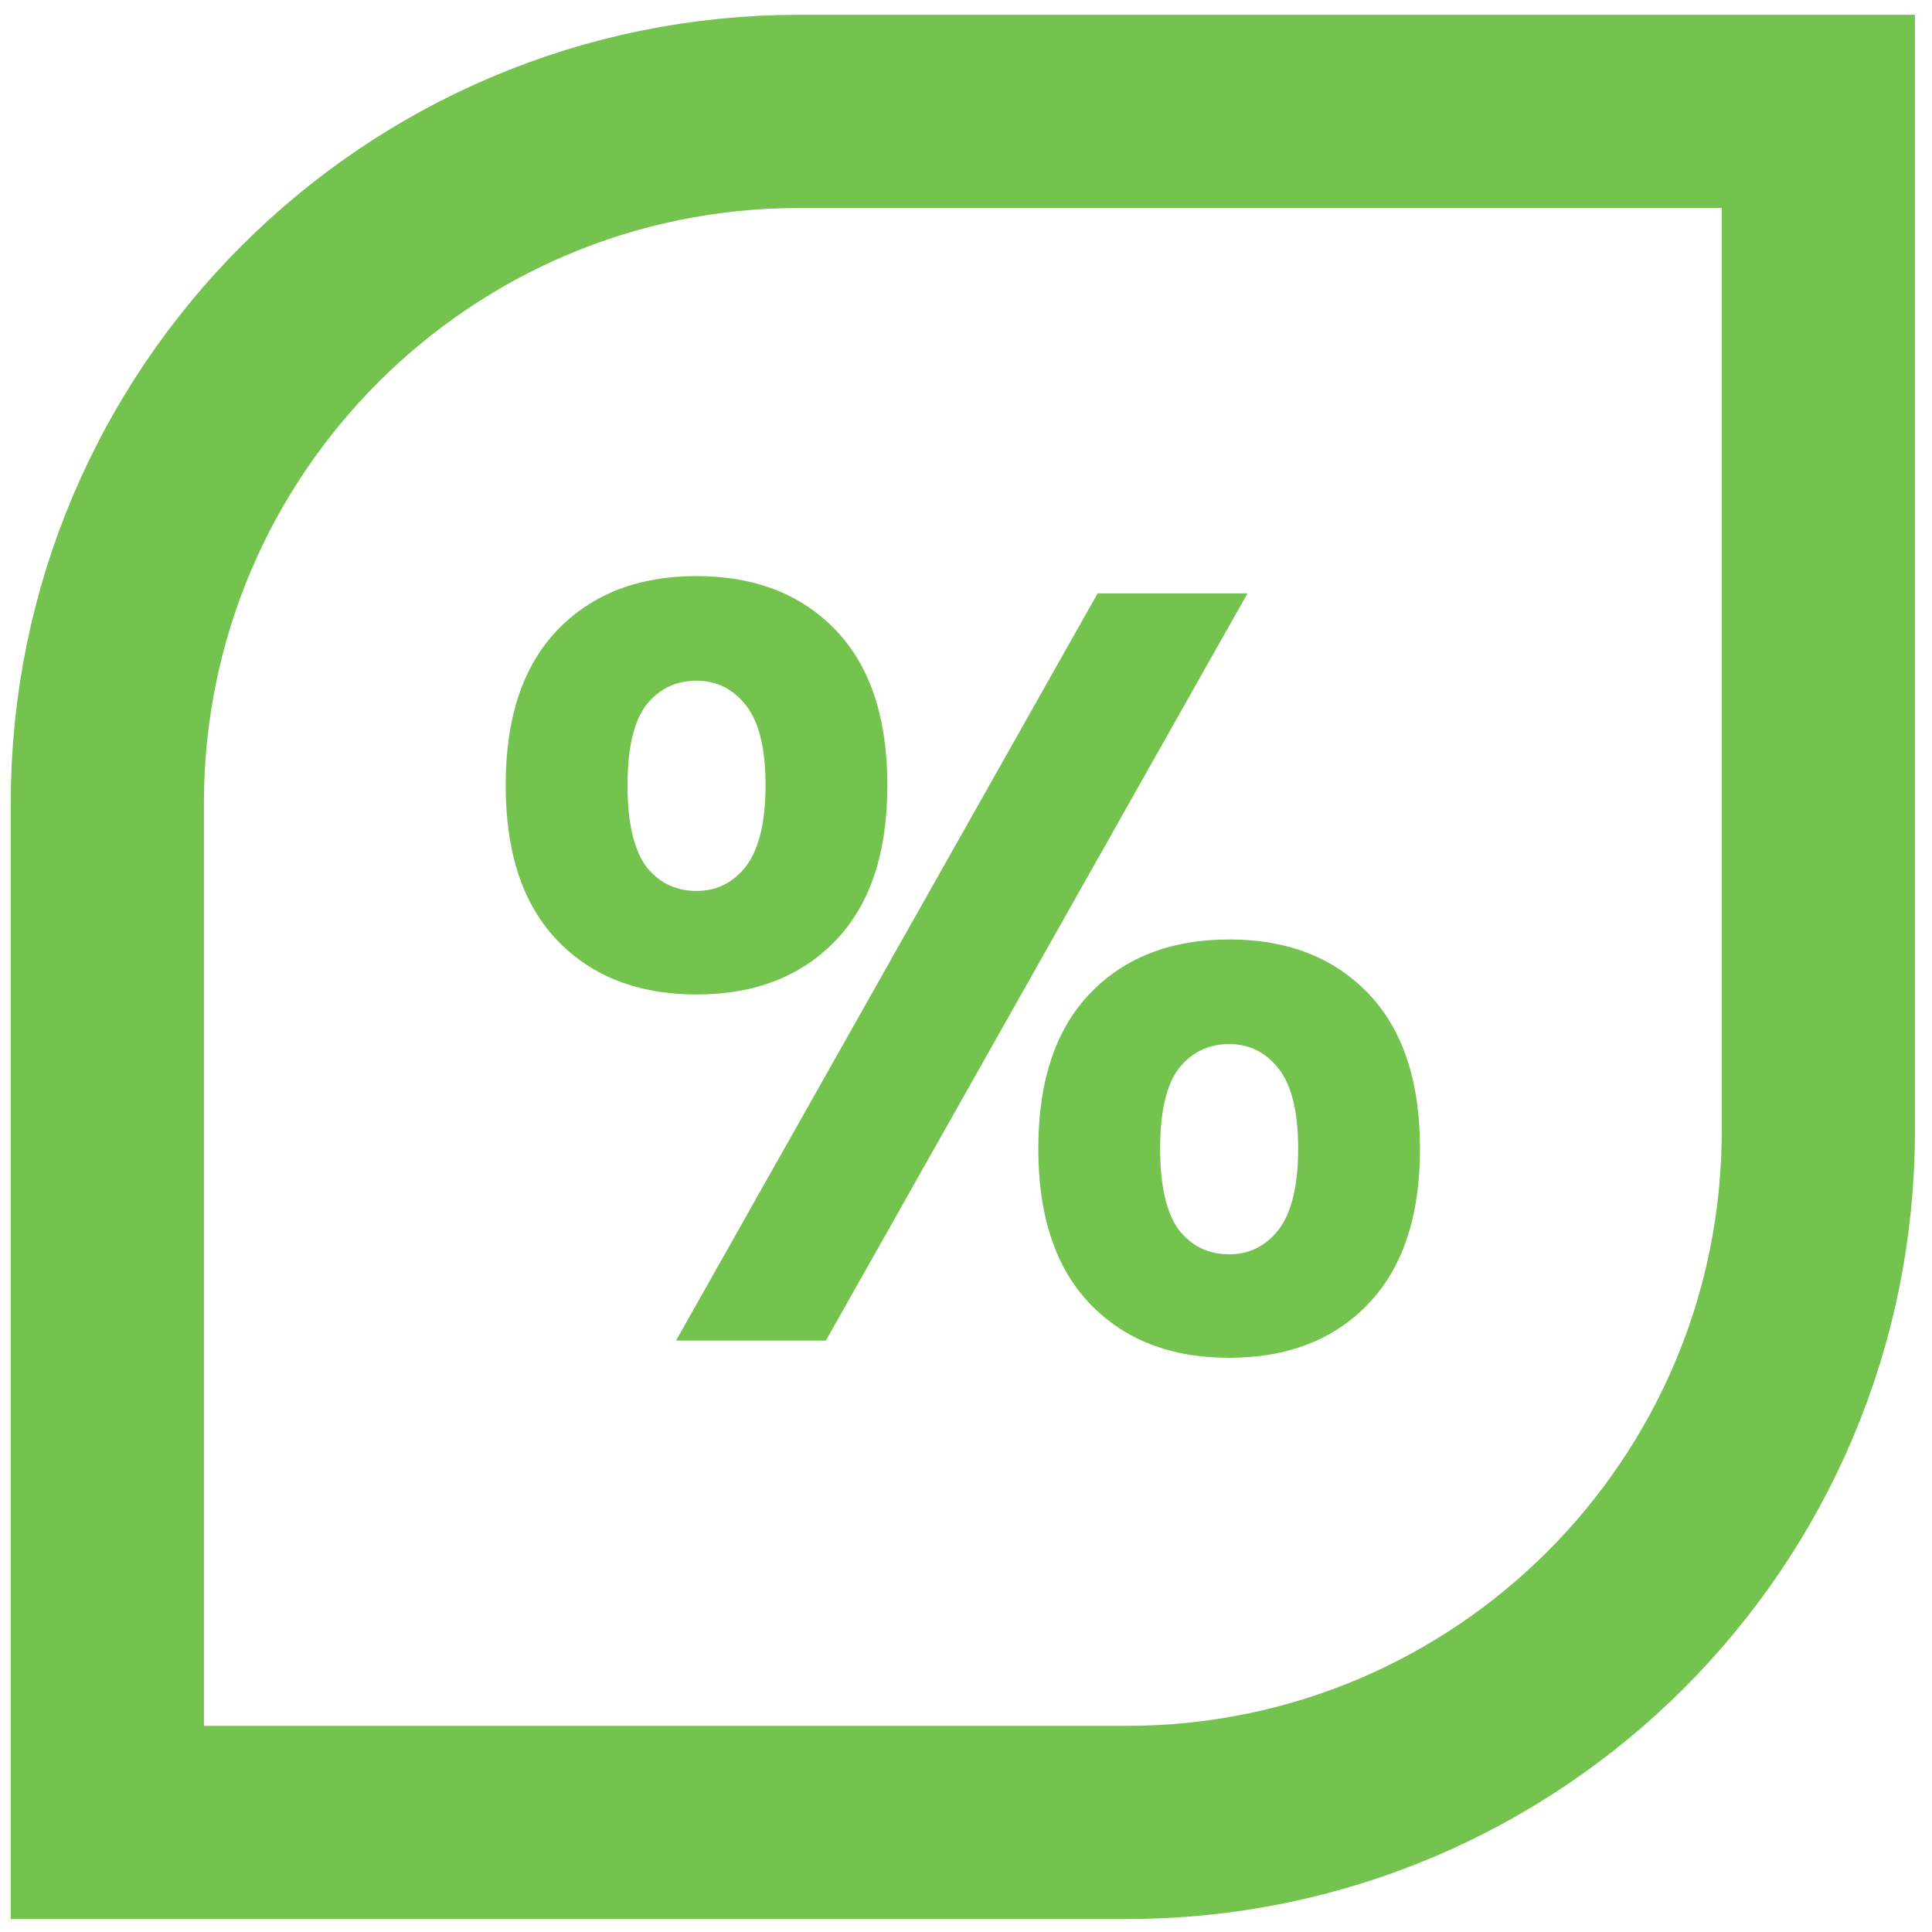 <?xml version="1.0" encoding="UTF-8"?> <svg xmlns="http://www.w3.org/2000/svg" width="80" height="80" viewBox="0 0 80 80" fill="none"> <path d="M33.088 4.613H75.294V46.819C75.294 62.639 62.47 75.464 46.65 75.464H4.444V33.258C4.444 17.438 17.268 4.613 33.088 4.613Z" stroke="#74C34E" stroke-width="8"></path> <path d="M36.744 32.517C36.744 35.315 36.029 37.458 34.601 38.946C33.172 40.434 31.252 41.178 28.841 41.178C26.43 41.178 24.511 40.434 23.082 38.946C21.653 37.458 20.939 35.315 20.939 32.517C20.939 29.719 21.653 27.576 23.082 26.088C24.511 24.6 26.43 23.855 28.841 23.855C31.252 23.855 33.172 24.6 34.601 26.088C36.029 27.576 36.744 29.719 36.744 32.517ZM31.699 32.517C31.699 30.999 31.431 29.898 30.895 29.213C30.359 28.529 29.675 28.186 28.841 28.186C27.978 28.186 27.279 28.529 26.743 29.213C26.237 29.898 25.984 30.999 25.984 32.517C25.984 34.035 26.237 35.151 26.743 35.865C27.279 36.55 27.978 36.892 28.841 36.892C29.675 36.892 30.359 36.55 30.895 35.865C31.431 35.151 31.699 34.035 31.699 32.517ZM45.45 24.57H51.656L34.199 55.51H27.993L45.45 24.57ZM58.799 47.563C58.799 50.361 58.085 52.504 56.656 53.992C55.228 55.48 53.308 56.224 50.897 56.224C48.486 56.224 46.566 55.48 45.137 53.992C43.709 52.504 42.994 50.361 42.994 47.563C42.994 44.765 43.709 42.622 45.137 41.134C46.566 39.646 48.486 38.901 50.897 38.901C53.308 38.901 55.228 39.646 56.656 41.134C58.085 42.622 58.799 44.765 58.799 47.563ZM53.754 47.563C53.754 46.045 53.486 44.944 52.951 44.259C52.415 43.575 51.73 43.232 50.897 43.232C50.034 43.232 49.334 43.575 48.798 44.259C48.292 44.944 48.039 46.045 48.039 47.563C48.039 49.081 48.292 50.197 48.798 50.911C49.334 51.596 50.034 51.938 50.897 51.938C51.73 51.938 52.415 51.596 52.951 50.911C53.486 50.197 53.754 49.081 53.754 47.563Z" fill="#74C34E"></path> </svg> 